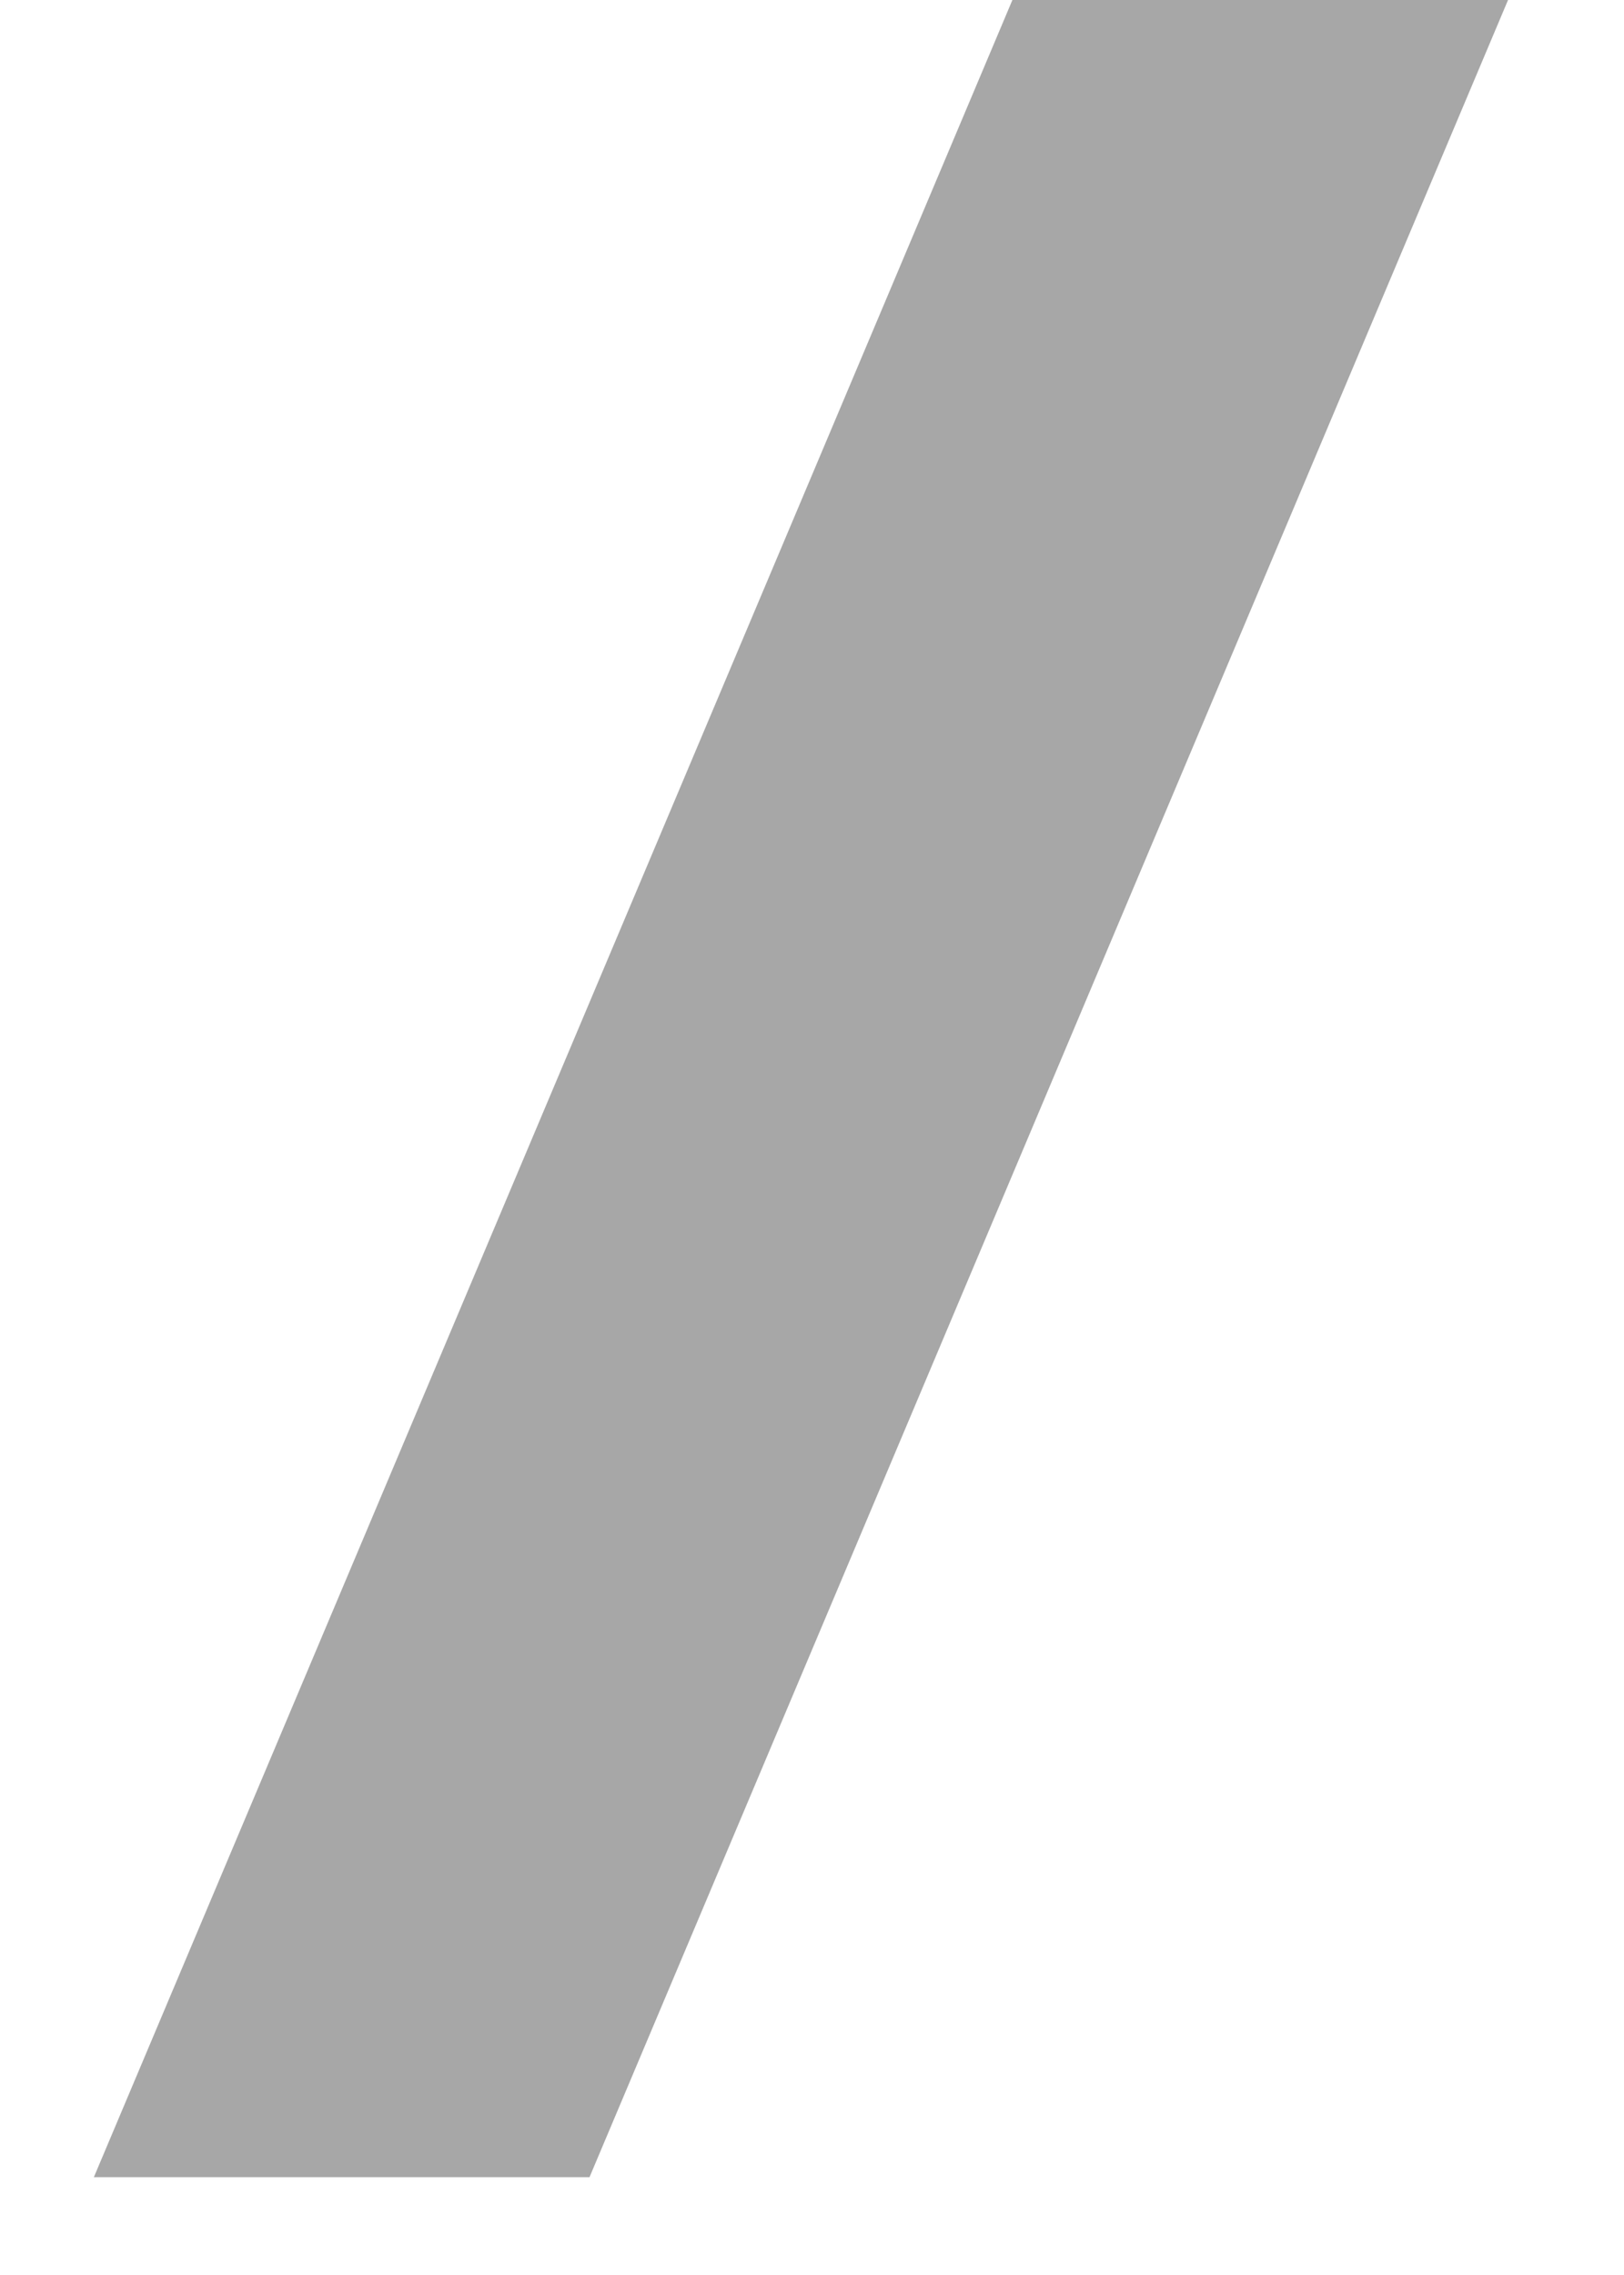 <?xml version="1.0" encoding="UTF-8"?> <svg xmlns="http://www.w3.org/2000/svg" width="10" height="14" viewBox="0 0 10 14" fill="none"><g clip-path="url(#clip0_5003_286)"><path opacity="0.5" d="M0.578 13.398L6.234 0H9.286L3.63 13.398H0.578Z" fill="#515151"></path></g><defs><clipPath id="clip0_5003_286"><rect width="10" height="14" fill="white"></rect></clipPath></defs></svg> 